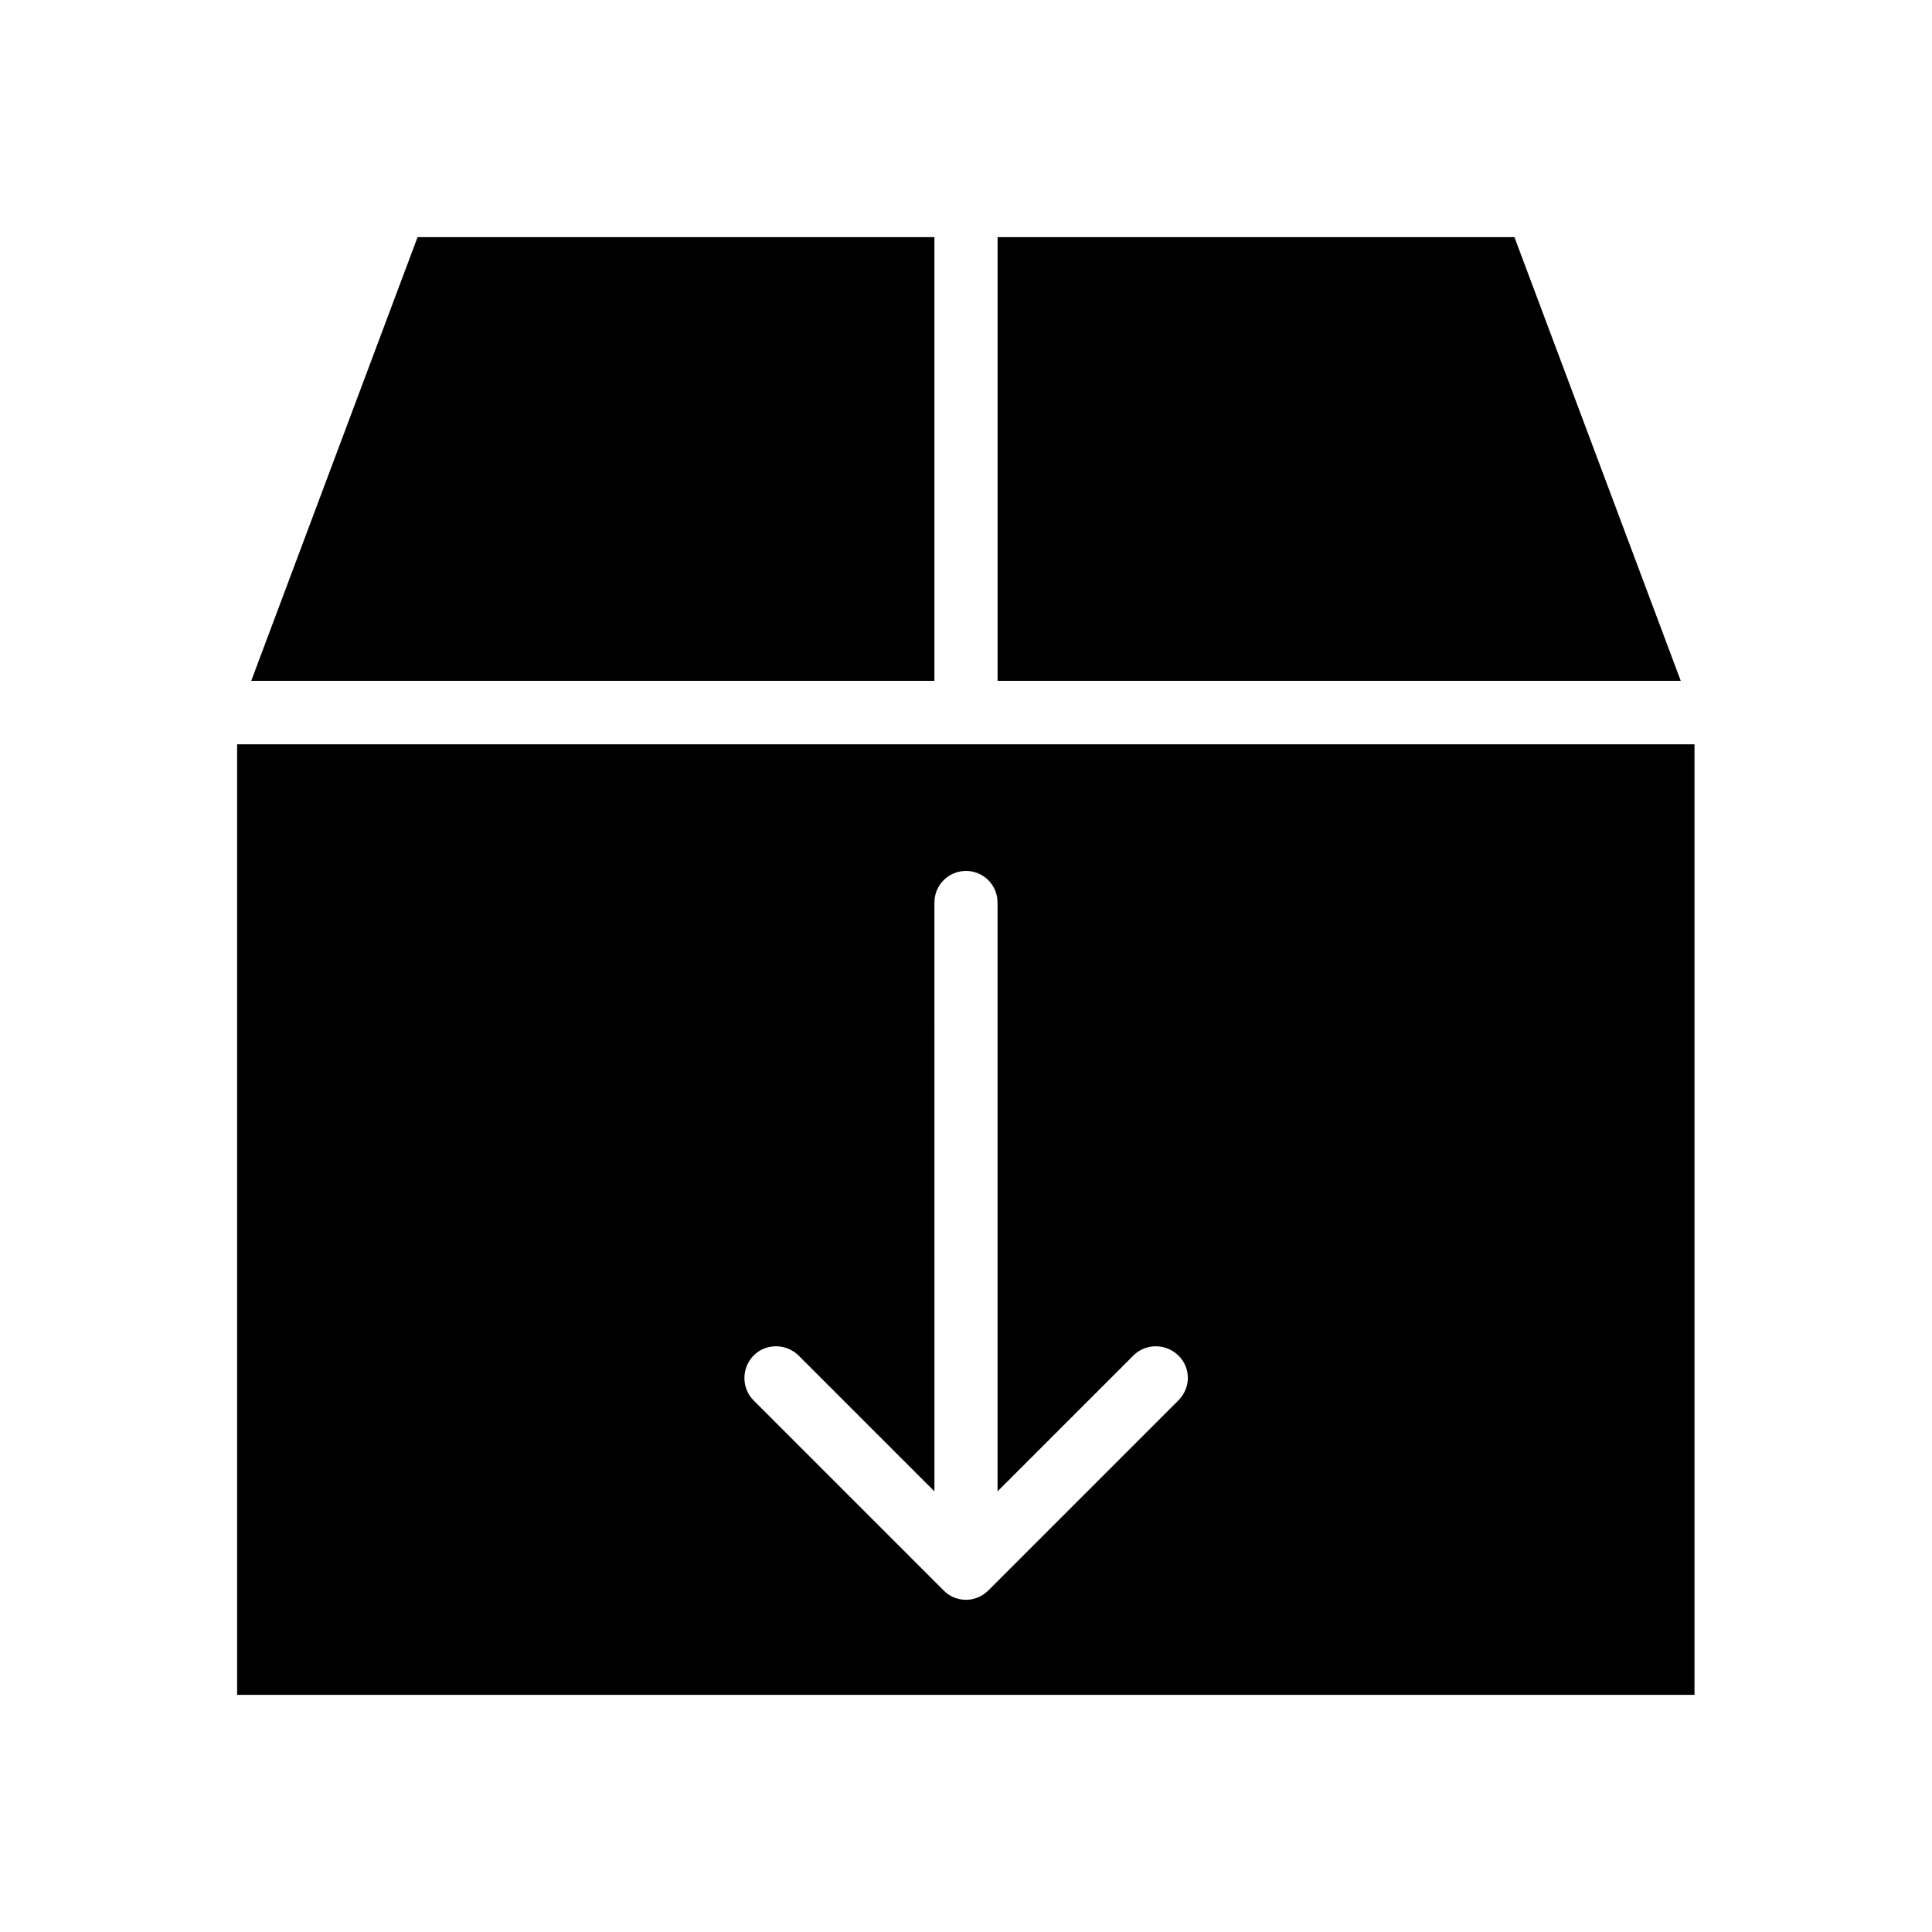 <?xml version="1.0" encoding="UTF-8"?>
<!-- Uploaded to: ICON Repo, www.svgrepo.com, Generator: ICON Repo Mixer Tools -->
<svg fill="#000000" width="800px" height="800px" version="1.1" viewBox="144 144 512 512" xmlns="http://www.w3.org/2000/svg">
 <g>
  <path d="m391.63 206.84h-136.97l-44.082 117.59h181.05z"/>
  <path d="m545.34 206.84h-136.97v117.59h181.05z"/>
  <path d="m400 341.25h-193.16v251.91h386.22v-251.91zm56.285 173.87-50.383 50.383c-1.672 1.672-3.836 2.461-5.902 2.461s-4.328-0.789-5.902-2.461l-50.383-50.383c-3.246-3.246-3.246-8.562 0-11.906 3.246-3.246 8.562-3.246 11.906 0l36.016 36.016-0.004-156.06c0-4.625 3.738-8.363 8.363-8.363s8.363 3.738 8.363 8.363v156.06l36.016-36.016c3.246-3.246 8.562-3.246 11.906 0 3.348 3.25 3.348 8.562 0.004 11.906z"/>
 </g>
</svg>